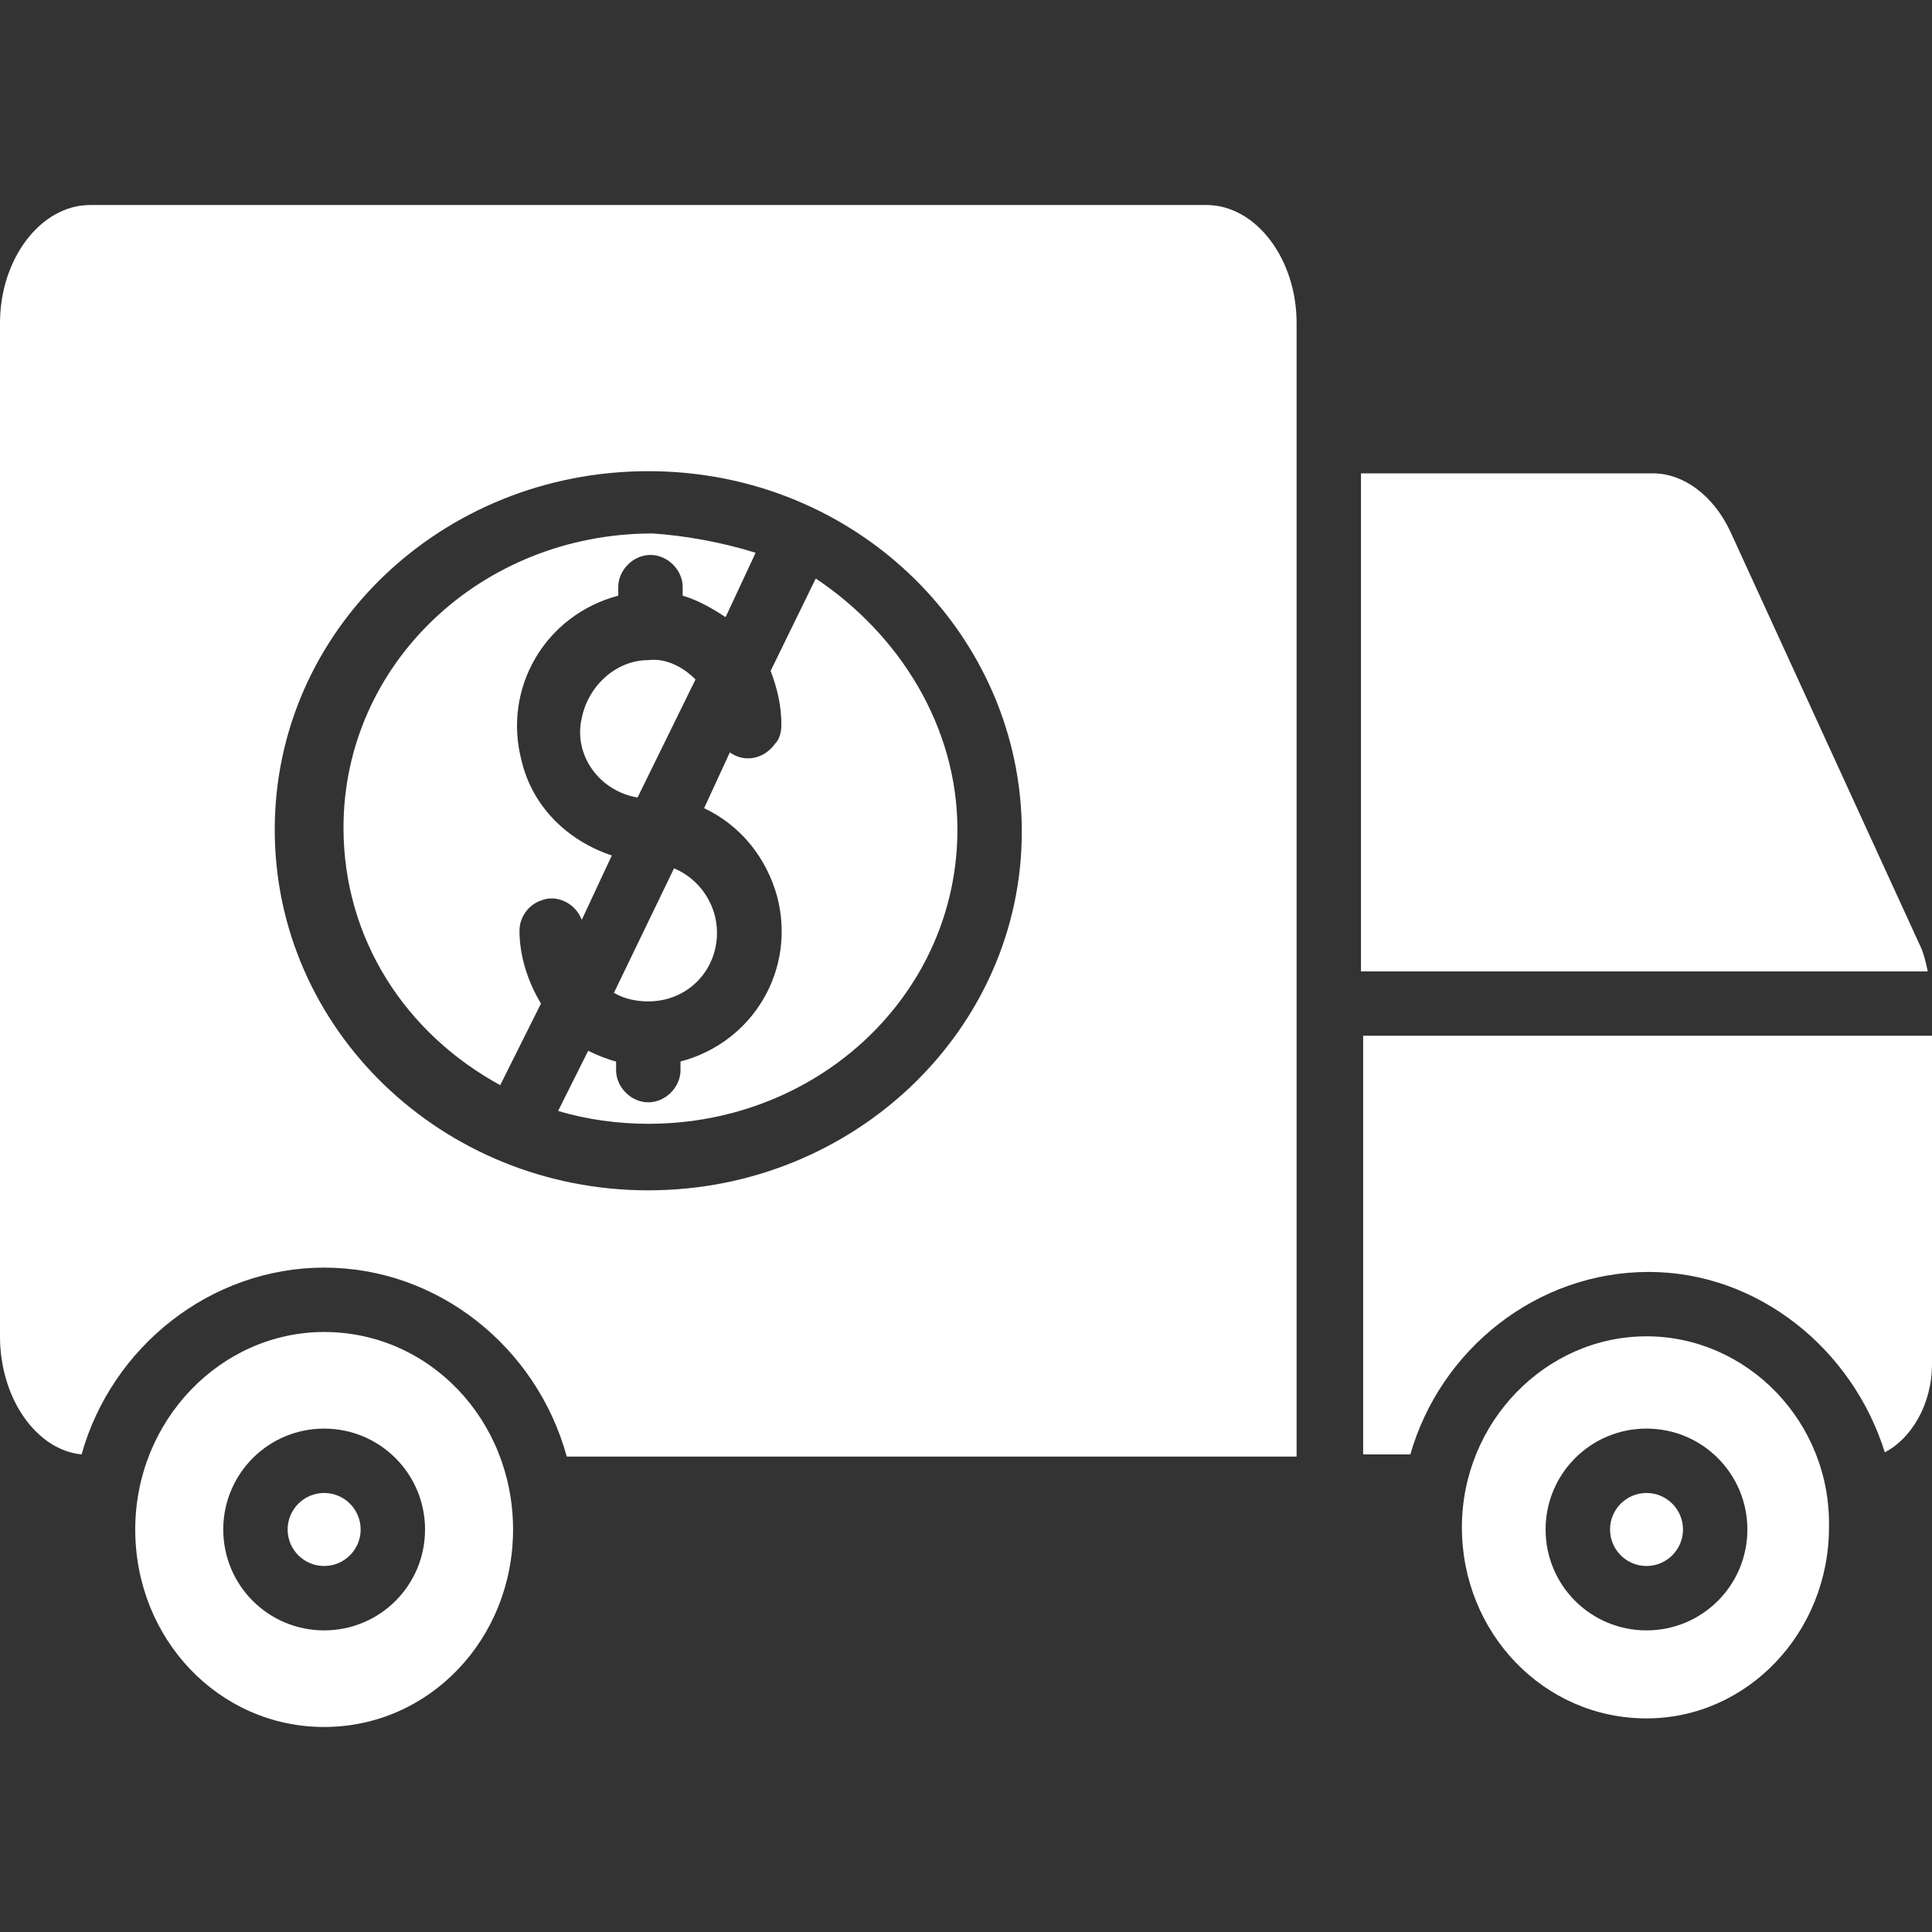 <svg width="34" height="34" viewBox="0 0 34 34" fill="none" xmlns="http://www.w3.org/2000/svg">
<rect x="0" y="0" width="34" height="34" fill="#333333" stroke="none"/>
<path d="M12.618 16.414C12.618 17.094 12.089 17.623 11.409 17.623C11.22 17.623 10.993 17.586 10.804 17.472L11.862 15.281C12.316 15.47 12.618 15.923 12.618 16.414L12.618 16.414Z" fill="#fff"/>
<path d="M12.24 11.957L11.22 14.035C10.54 13.921 10.087 13.279 10.238 12.637C10.351 12.07 10.842 11.617 11.409 11.617C11.711 11.579 12.013 11.73 12.24 11.957L12.24 11.957Z" fill="#fff"/>
<path d="M16.849 14.601C16.849 17.472 14.431 19.777 11.409 19.777C10.88 19.777 10.313 19.701 9.822 19.55L10.351 18.492C10.502 18.568 10.691 18.643 10.842 18.681V18.832C10.842 19.134 11.107 19.399 11.409 19.399C11.711 19.399 11.976 19.134 11.976 18.832V18.681C13.26 18.341 14.015 17.057 13.675 15.772C13.486 15.092 13.033 14.525 12.391 14.223L12.844 13.241C13.109 13.43 13.449 13.354 13.638 13.09C13.713 13.014 13.751 12.901 13.751 12.75C13.751 12.41 13.675 12.108 13.562 11.806L14.356 10.181C15.829 11.164 16.849 12.788 16.849 14.601H16.849Z" fill="#fff"/>
<path d="M13.298 9.728L12.769 10.861C12.542 10.71 12.278 10.559 12.014 10.483V10.332C12.014 10.03 11.749 9.766 11.447 9.766C11.145 9.766 10.88 10.03 10.88 10.332V10.483C9.596 10.823 8.84 12.108 9.18 13.392C9.369 14.186 9.974 14.79 10.767 15.055L10.238 16.188C10.125 15.886 9.785 15.735 9.52 15.848C9.294 15.924 9.142 16.15 9.142 16.377C9.142 16.83 9.293 17.284 9.52 17.661L8.803 19.097C7.14 18.19 6.045 16.528 6.045 14.564C6.045 11.693 8.463 9.388 11.485 9.388C12.051 9.426 12.693 9.539 13.298 9.728L13.298 9.728Z" fill="#fff"/>
<path d="M29.618 26.917C29.618 27.271 29.33 27.559 28.976 27.559C28.621 27.559 28.334 27.271 28.334 26.917C28.334 26.562 28.621 26.274 28.976 26.274C29.33 26.274 29.618 26.562 29.618 26.917Z" fill="#fff"/>
<path d="M6.347 26.917C6.347 27.271 6.059 27.559 5.704 27.559C5.35 27.559 5.062 27.271 5.062 26.917C5.062 26.562 5.35 26.274 5.704 26.274C6.059 26.274 6.347 26.562 6.347 26.917Z" fill="#fff"/>
<path d="M28.976 23.517C27.2 23.517 25.727 25.028 25.727 26.879C25.727 28.73 27.162 30.241 28.976 30.241C30.751 30.241 32.187 28.73 32.187 26.879C32.224 25.028 30.751 23.517 28.976 23.517ZM28.976 28.692C27.993 28.692 27.2 27.899 27.2 26.917C27.2 25.935 27.993 25.141 28.976 25.141C29.958 25.141 30.751 25.935 30.751 26.917C30.751 27.899 29.957 28.692 28.976 28.692Z" fill="#fff"/>
<path d="M34 18.228V24.008C34 24.726 33.622 25.33 33.169 25.557C32.602 23.744 30.94 22.384 29.013 22.384C27.049 22.384 25.349 23.744 24.82 25.595H23.989L23.989 18.228L34 18.228Z" fill="#fff"/>
<path d="M33.925 17.095H23.951V8.33H29.089C29.618 8.33 30.147 8.708 30.449 9.35L33.773 16.604C33.849 16.755 33.887 16.906 33.925 17.095L33.925 17.095Z" fill="#fff"/>
<path d="M5.704 23.441C3.891 23.441 2.38 24.99 2.38 26.917C2.38 28.843 3.853 30.392 5.704 30.392C7.556 30.392 9.029 28.843 9.029 26.917C9.029 24.99 7.556 23.441 5.704 23.441ZM5.704 28.692C4.722 28.692 3.929 27.899 3.929 26.917C3.929 25.935 4.722 25.141 5.704 25.141C6.686 25.141 7.48 25.935 7.48 26.917C7.48 27.899 6.687 28.692 5.704 28.692Z" fill="#fff"/>
<path d="M21.231 3.608H1.587C0.718 3.608 0 4.552 0 5.686V23.517C0 24.612 0.642 25.519 1.436 25.595C1.964 23.706 3.702 22.308 5.705 22.308C7.707 22.308 9.445 23.706 9.974 25.633H22.818L22.818 5.685C22.818 4.552 22.1 3.608 21.231 3.608L21.231 3.608ZM11.409 20.948C7.782 20.948 4.835 18.114 4.835 14.601C4.835 11.088 7.782 8.292 11.409 8.292C15.111 8.292 17.982 11.201 17.982 14.639C17.982 18.114 15.035 20.948 11.409 20.948Z" fill="#fff"/>
</svg>
